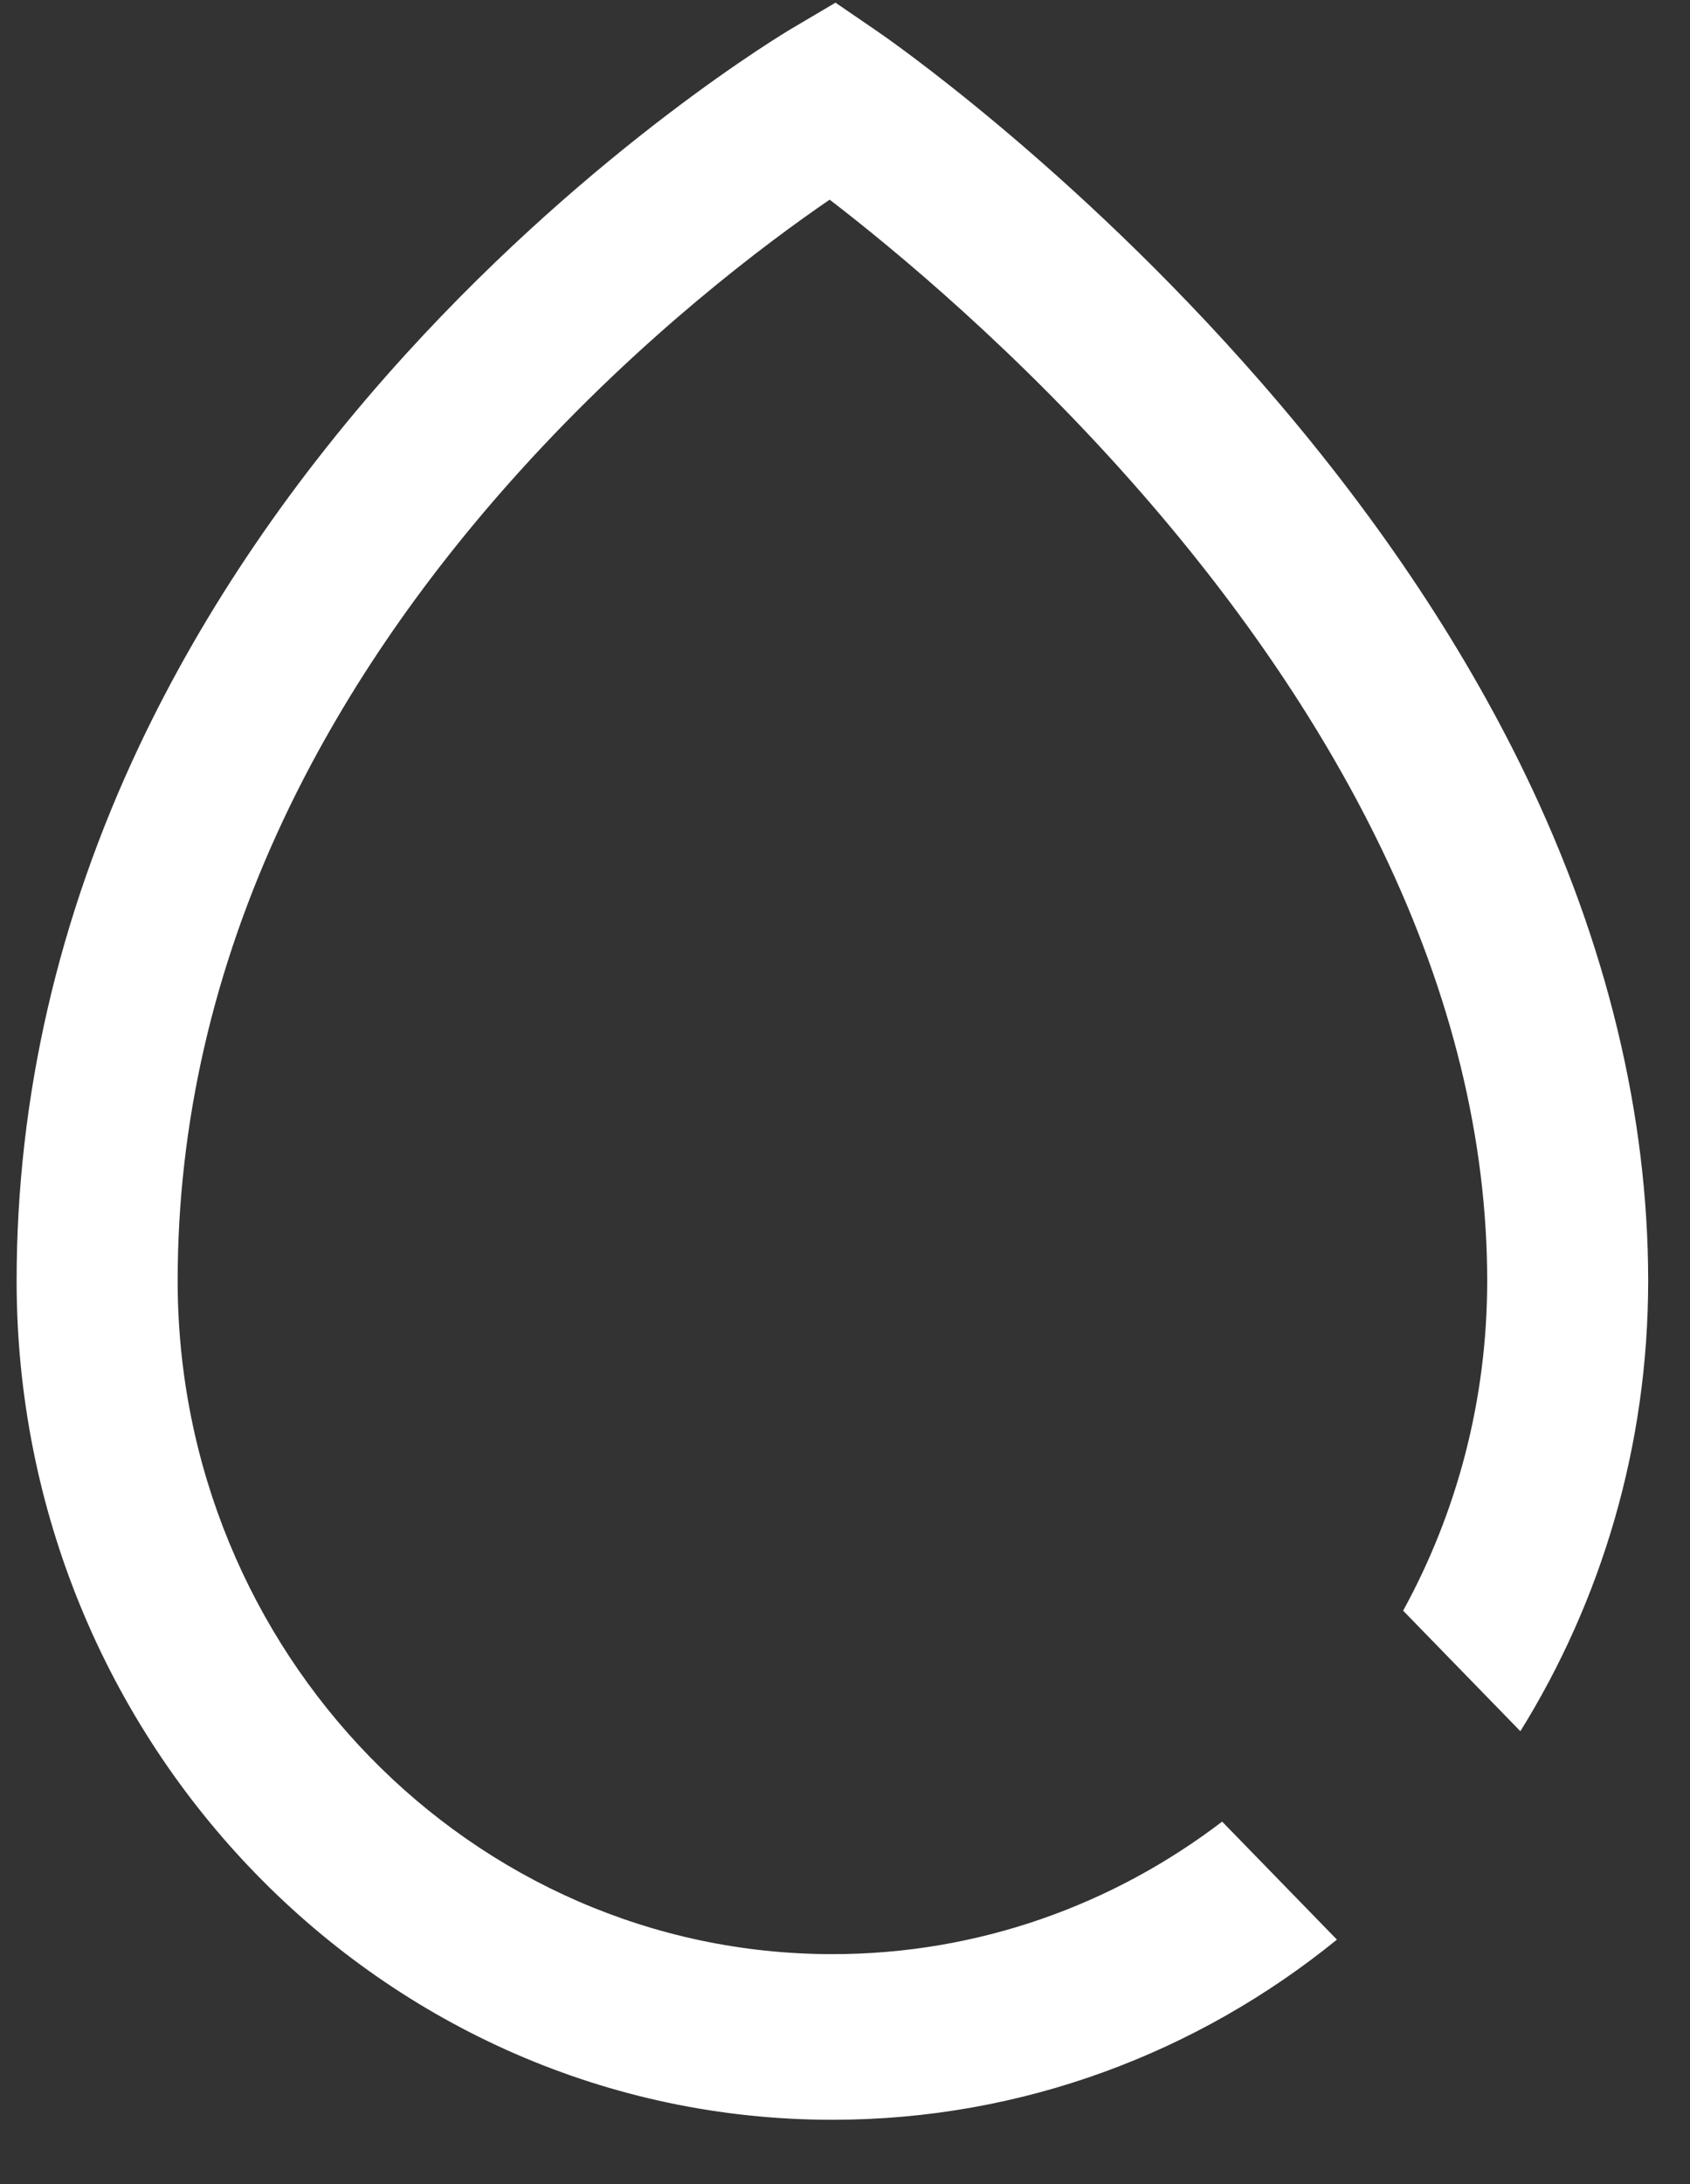 <svg width="24" height="31" viewBox="0 0 24 31" fill="none" xmlns="http://www.w3.org/2000/svg">
<rect x="0" y="0" width="24" height="31" fill="#333333" stroke="none"/>
<path d="M17.357 25.854C15.809 27.036 13.894 27.736 11.822 27.736C6.694 27.736 2.523 23.449 2.523 18.179C2.523 15.953 3.028 13.753 4.023 11.638C4.831 9.92 5.965 8.251 7.391 6.677C9.126 4.761 10.885 3.448 11.782 2.834C12.68 3.523 14.465 4.992 16.228 7.017C17.666 8.669 18.808 10.364 19.622 12.053C20.616 14.116 21.12 16.177 21.12 18.18C21.12 19.879 20.686 21.477 19.926 22.861L21.591 24.572C22.739 22.724 23.406 20.53 23.406 18.18C23.406 15.829 22.817 13.379 21.655 10.979C20.743 9.095 19.477 7.22 17.892 5.407C15.216 2.343 12.566 0.517 12.454 0.441L11.865 0.038L11.252 0.4C11.139 0.467 8.462 2.063 5.766 5.023C4.172 6.773 2.9 8.641 1.983 10.577C0.824 13.026 0.236 15.584 0.236 18.18C0.236 24.746 5.433 30.087 11.821 30.087C14.524 30.087 17.013 29.131 18.986 27.53L17.356 25.855L17.357 25.854Z" fill="white"/>
</svg>
